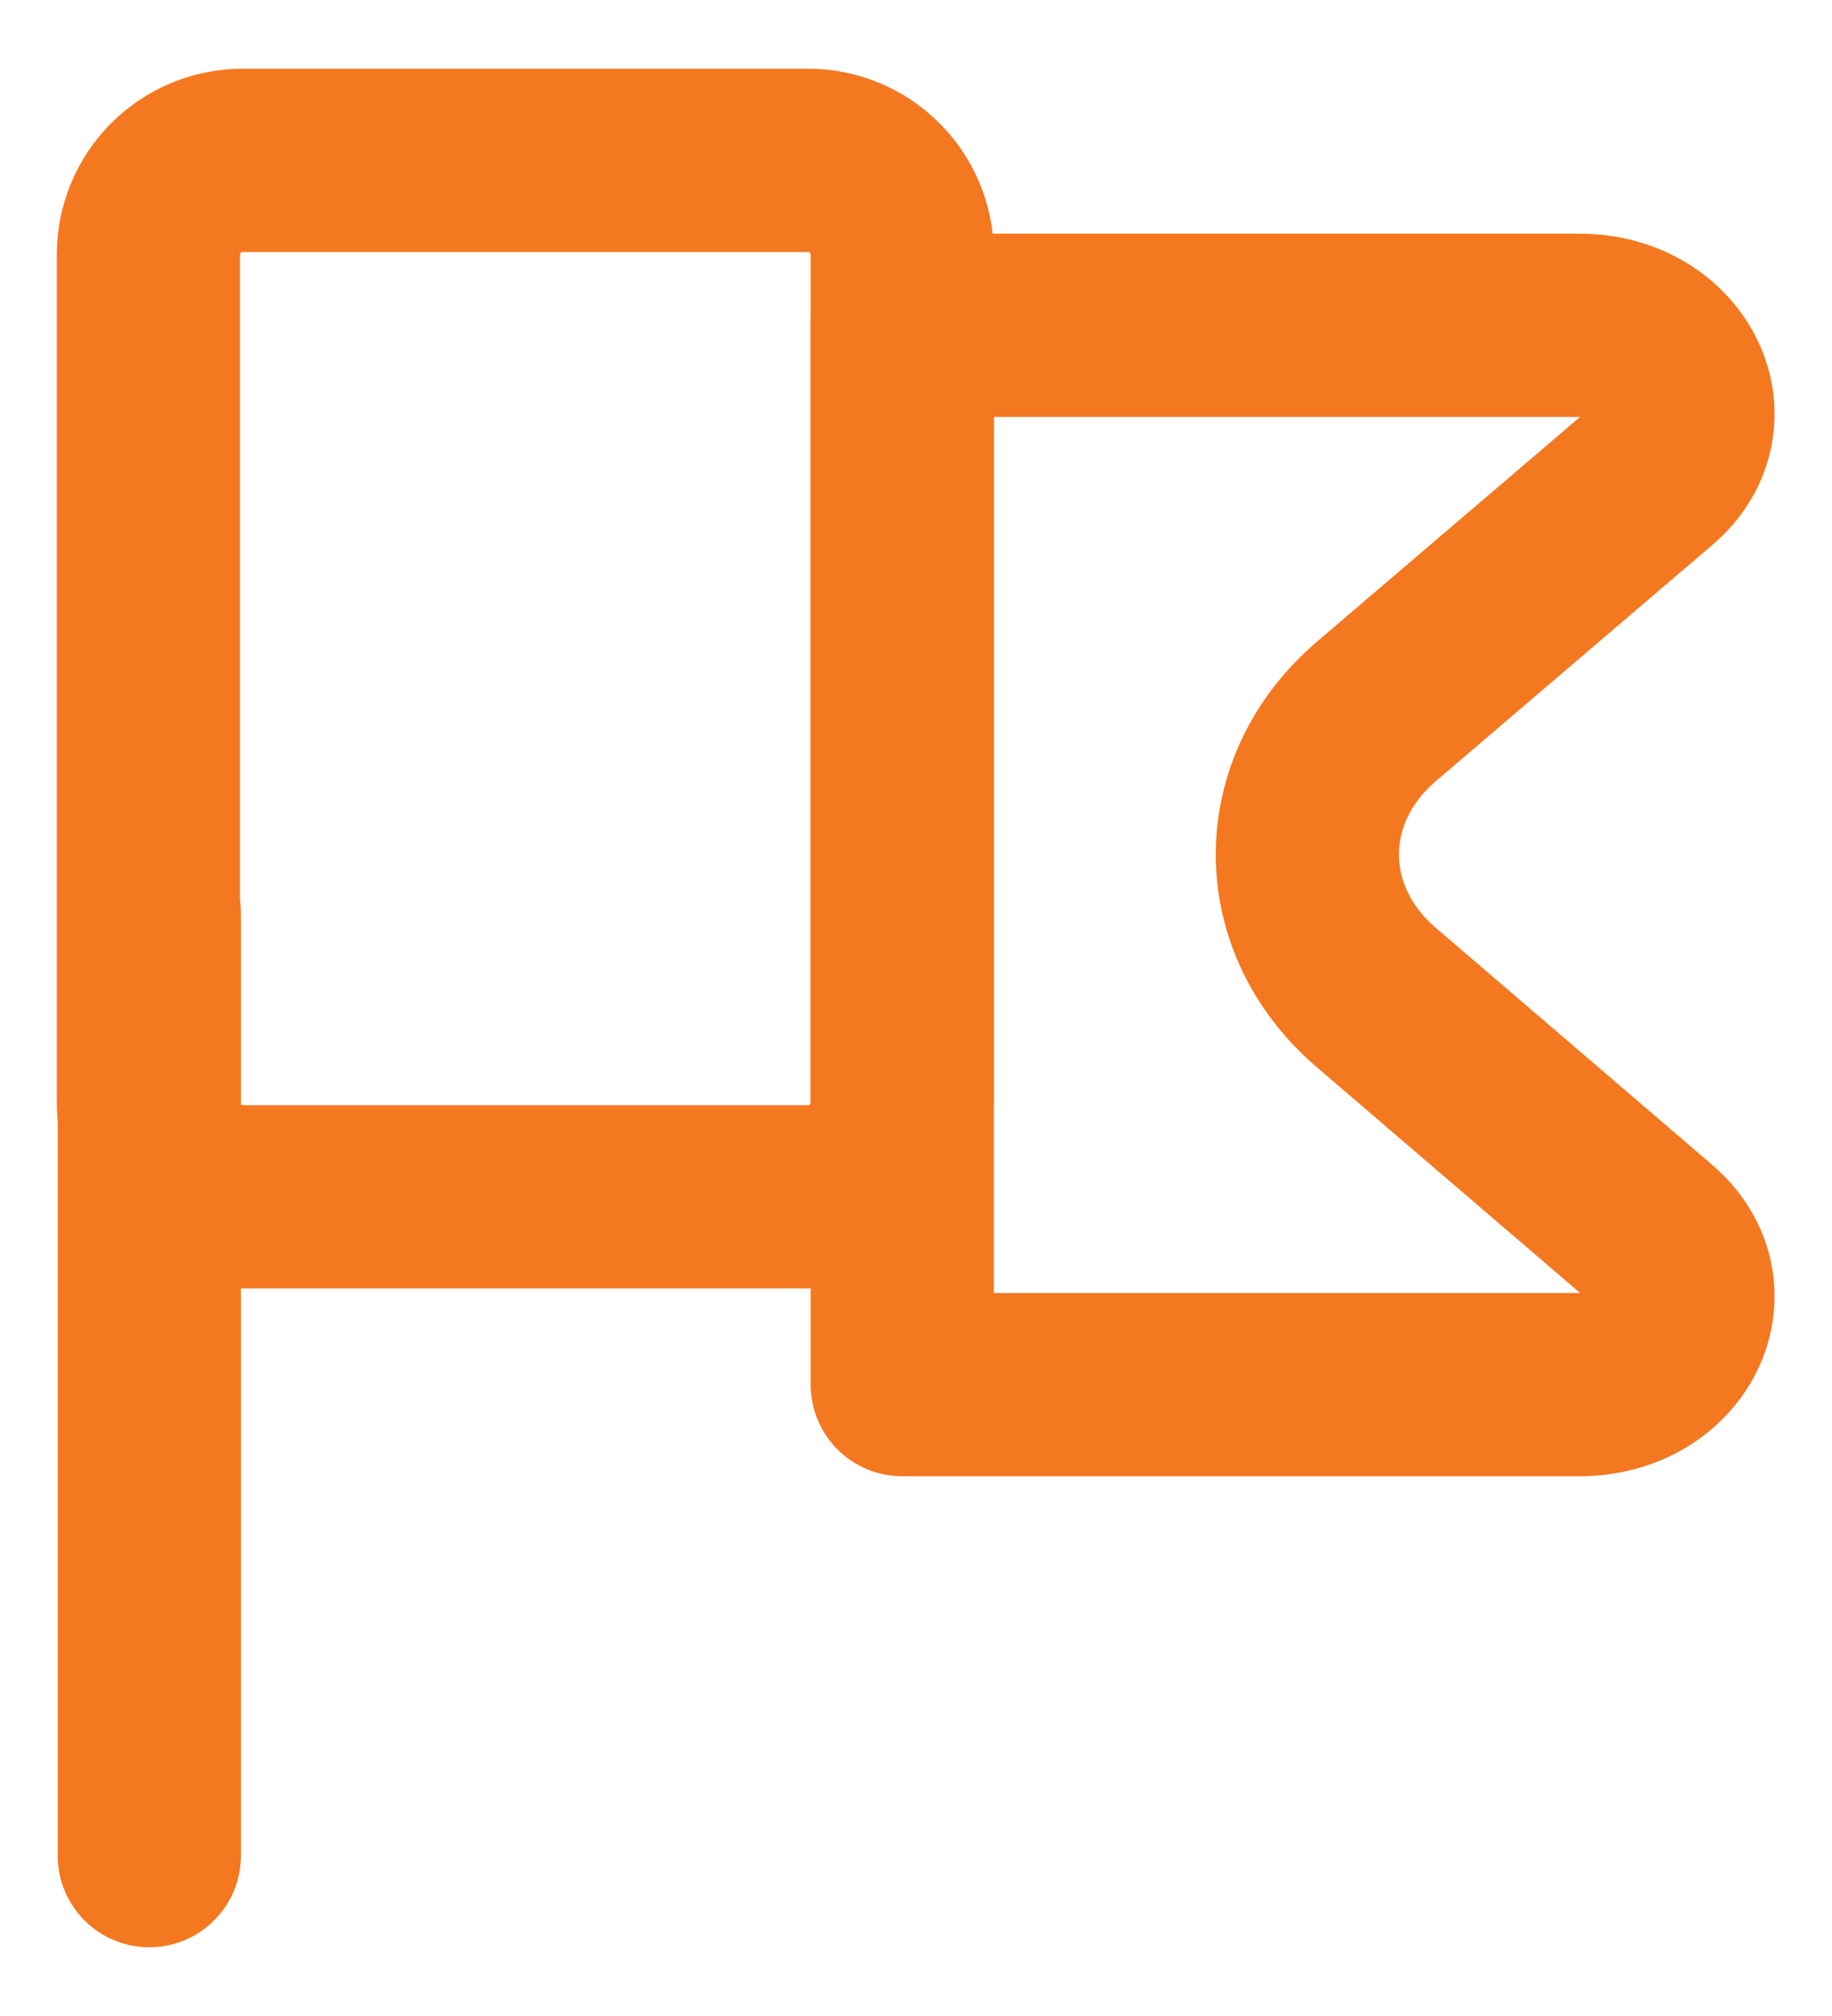 <svg width="20" height="22" viewBox="0 0 20 22" fill="none" xmlns="http://www.w3.org/2000/svg">
<path d="M18.04 13.47C18.75 14.08 18.25 15.11 17.24 15.11H9.85V3.55H17.24C18.25 3.55 18.75 4.59 18.04 5.19L15.03 7.76C14.02 8.62 14.02 10.03 15.03 10.89L18.04 13.47Z" stroke="#F47820" stroke-width="2" stroke-linecap="round" stroke-linejoin="round"/>
<path d="M1.63 9.97V20.25" stroke="#F47820" stroke-width="2" stroke-linecap="round" stroke-linejoin="round"/>
<path d="M8.82 13.06H2.65C2.08 13.06 1.62 12.6 1.62 12.03V2.78C1.62 2.21 2.08 1.75 2.65 1.75H8.82C9.39 1.75 9.85 2.21 9.85 2.78V12.03C9.85 12.6 9.39 13.06 8.82 13.06Z" stroke="#F47820" stroke-width="2" stroke-linecap="round" stroke-linejoin="round"/>
</svg>
